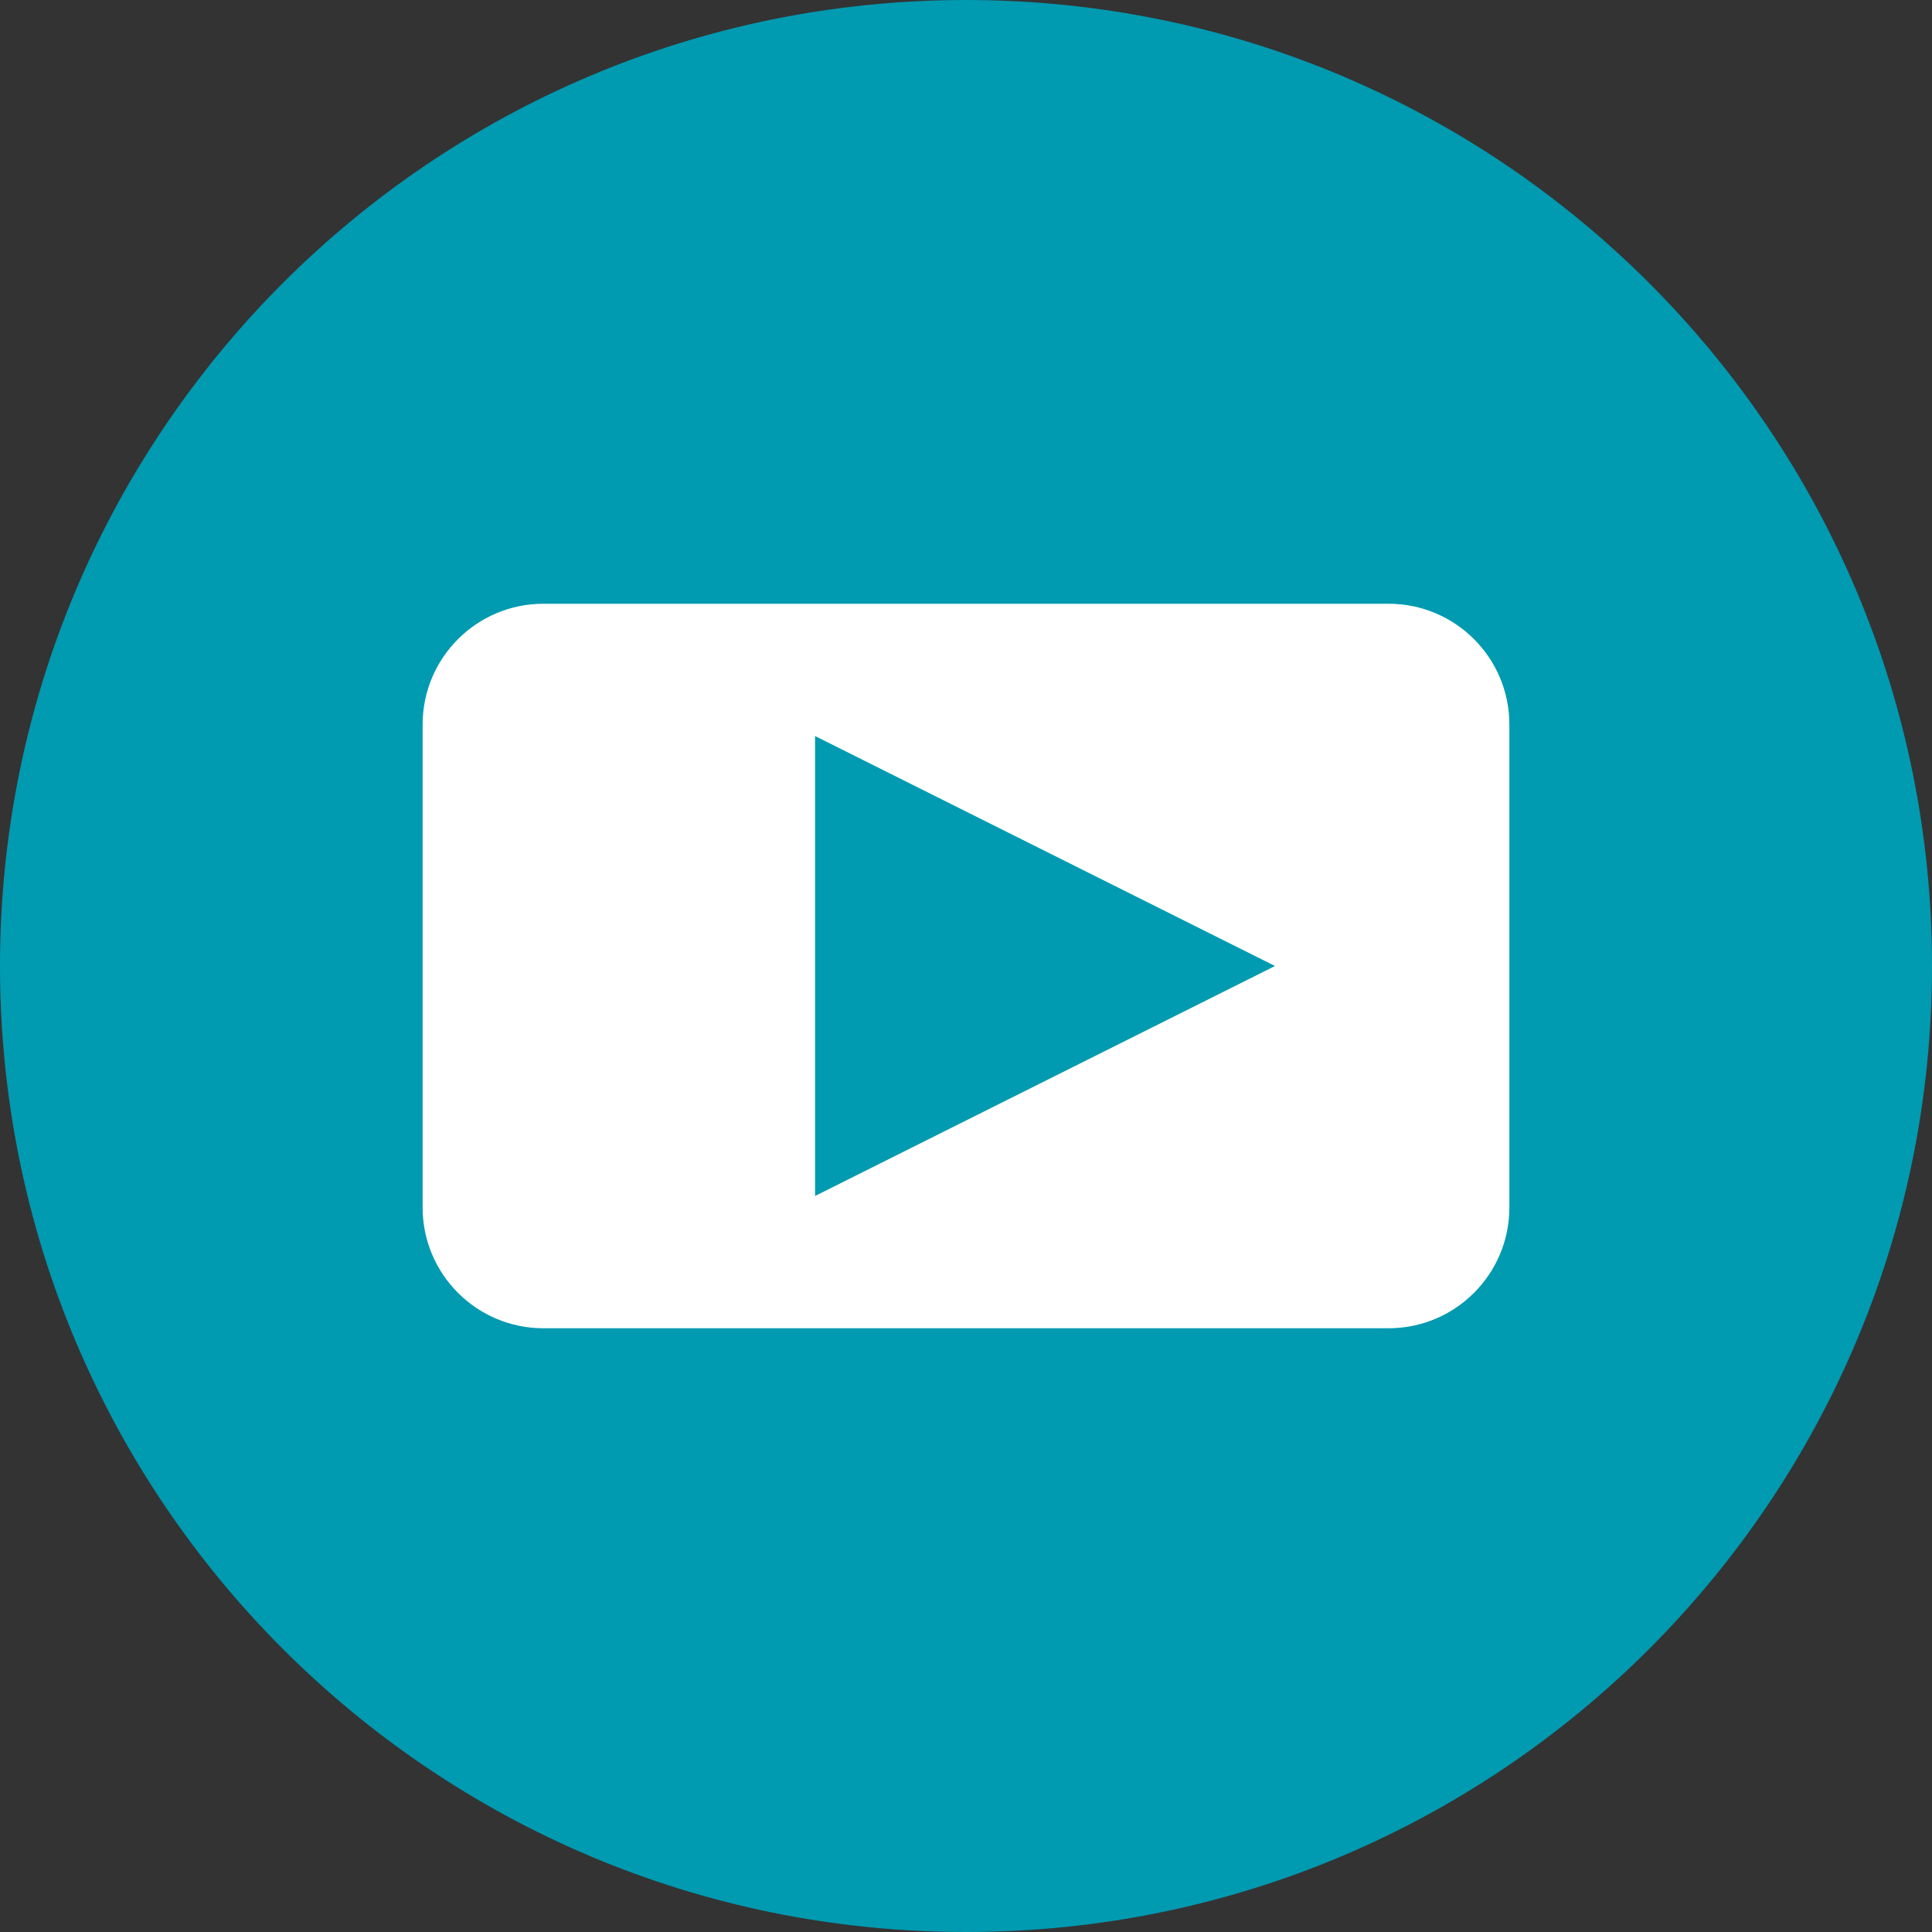 <?xml version="1.0" encoding="utf-8"?>
<!-- Generator: Adobe Illustrator 16.0.0, SVG Export Plug-In . SVG Version: 6.00 Build 0)  -->
<!DOCTYPE svg PUBLIC "-//W3C//DTD SVG 1.1//EN" "http://www.w3.org/Graphics/SVG/1.1/DTD/svg11.dtd">
<svg version="1.1" id="Layer_1" xmlns="http://www.w3.org/2000/svg" xmlns:xlink="http://www.w3.org/1999/xlink" x="0px" y="0px"
	 width="32px" height="32px" viewBox="0 0 32 32" enable-background="new 0 0 32 32" xml:space="preserve">
<rect x="0" y="0" width="32" height="32" fill="#333333" stroke="none"/>
<path fill="#009AB1" d="M16,32c8.836,0,16-7.164,16-16c0-8.836-7.164-16-16-16C7.164,0,0,7.164,0,16C0,24.836,7.164,32,16,32z"/>
<path fill="#FFFFFF" d="M9,10h14c1.104,0,2,0.896,2,2v8c0,1.104-0.896,2-2,2H9c-1.104,0-2-0.896-2-2v-8C7,10.896,7.896,10,9,10z"/>
<path fill="#009AB1" stroke="#009AB1" d="M14,13v6l6-3L14,13z"/>
</svg>
